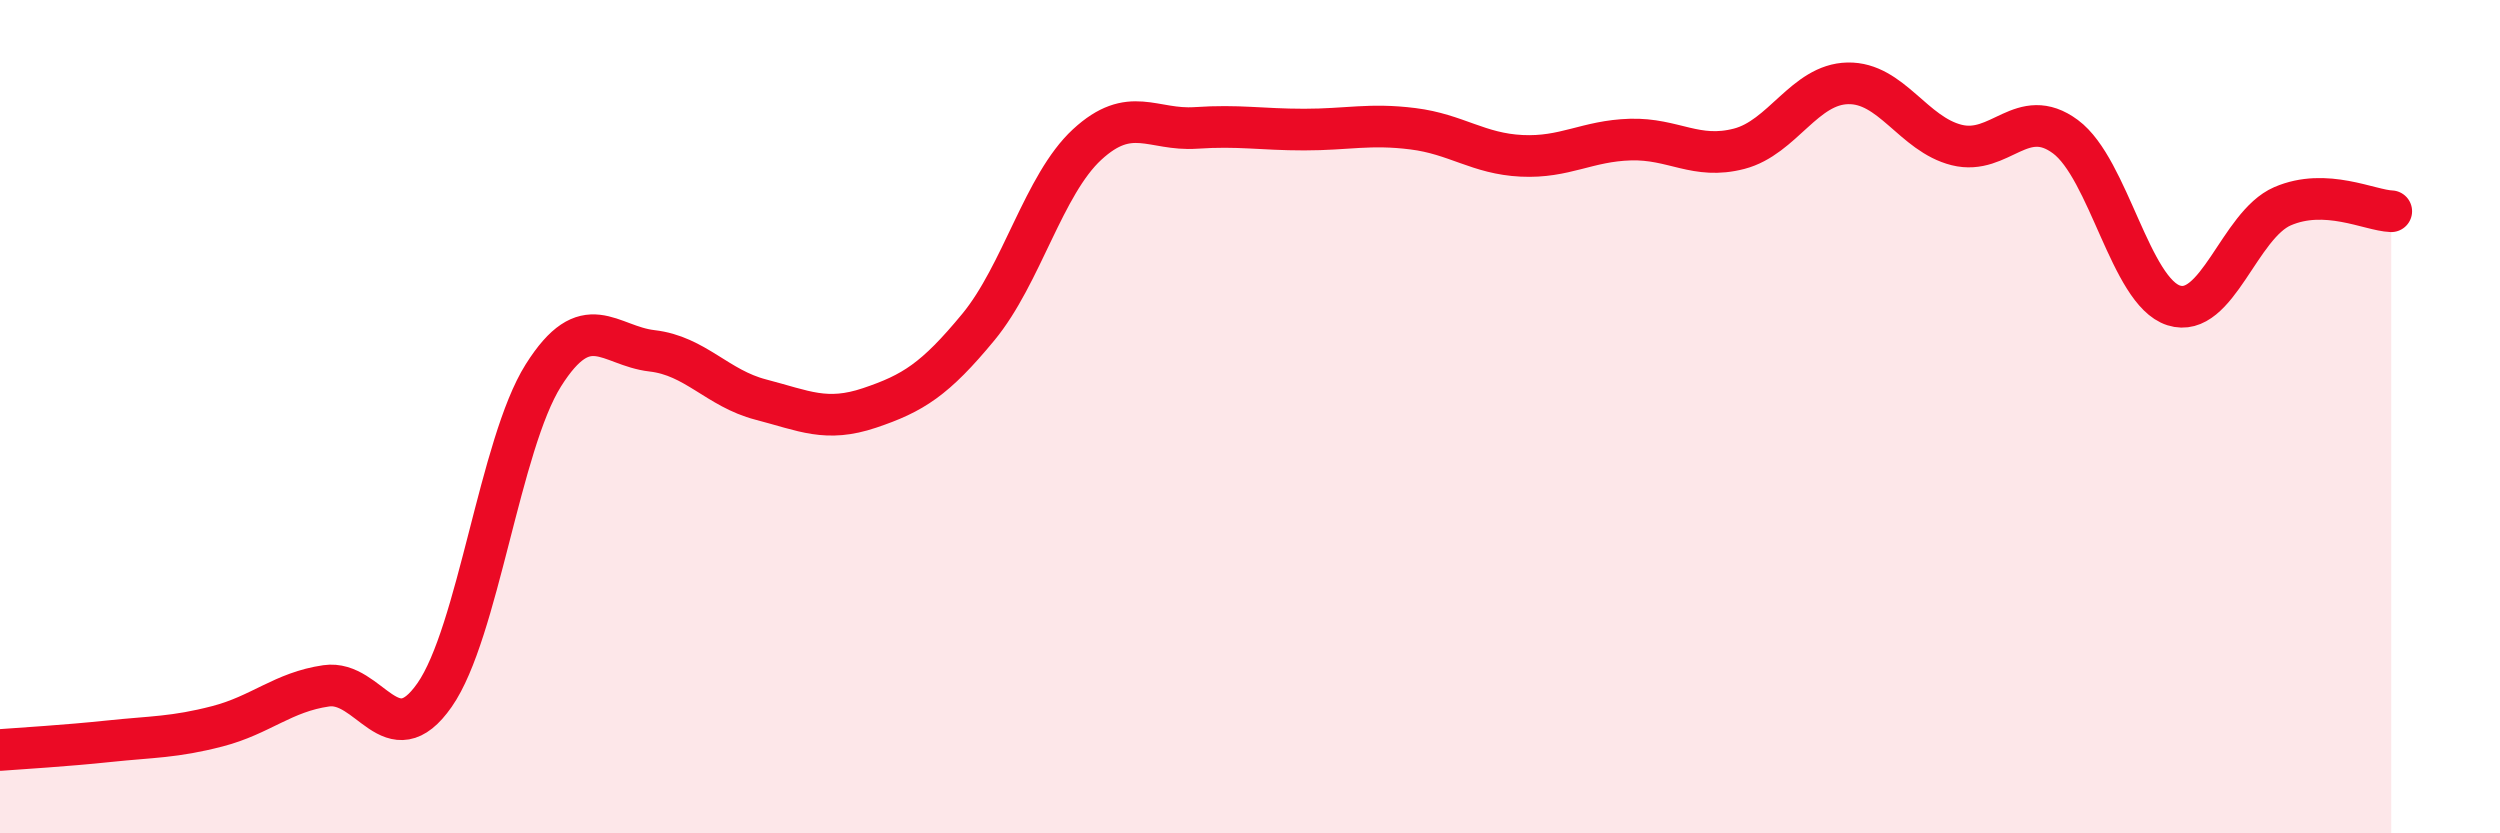 
    <svg width="60" height="20" viewBox="0 0 60 20" xmlns="http://www.w3.org/2000/svg">
      <path
        d="M 0,18 C 0.52,17.96 1.57,17.9 2.61,17.79 C 3.65,17.68 4.18,17.7 5.22,17.43 C 6.26,17.16 6.79,16.61 7.83,16.46 C 8.87,16.31 9.39,18.17 10.43,16.68 C 11.47,15.19 12,10.66 13.04,9.01 C 14.08,7.36 14.61,8.3 15.65,8.42 C 16.69,8.54 17.22,9.32 18.26,9.59 C 19.3,9.86 19.83,10.14 20.87,9.79 C 21.91,9.44 22.44,9.11 23.48,7.85 C 24.52,6.59 25.05,4.43 26.09,3.47 C 27.13,2.51 27.66,3.14 28.7,3.07 C 29.74,3 30.26,3.11 31.3,3.11 C 32.34,3.11 32.87,2.96 33.91,3.09 C 34.95,3.22 35.48,3.69 36.52,3.74 C 37.56,3.79 38.09,3.38 39.13,3.35 C 40.17,3.32 40.7,3.84 41.74,3.57 C 42.78,3.3 43.31,2.02 44.35,2 C 45.39,1.98 45.92,3.22 46.96,3.48 C 48,3.74 48.53,2.51 49.57,3.28 C 50.61,4.05 51.13,7 52.17,7.33 C 53.21,7.66 53.74,5.4 54.78,4.95 C 55.82,4.5 56.87,5.05 57.39,5.07L57.39 20L0 20Z"
        fill="#EB0A25"
        opacity="0.1"
        stroke-linecap="round"
        stroke-linejoin="round"
      />
      <path
        d="M 0,18 C 0.52,17.96 1.57,17.9 2.61,17.79 C 3.65,17.68 4.18,17.7 5.22,17.43 C 6.26,17.16 6.79,16.61 7.83,16.46 C 8.87,16.31 9.39,18.17 10.43,16.68 C 11.47,15.19 12,10.66 13.04,9.01 C 14.08,7.36 14.61,8.3 15.65,8.42 C 16.69,8.54 17.22,9.32 18.26,9.59 C 19.3,9.86 19.83,10.14 20.87,9.79 C 21.91,9.44 22.44,9.11 23.48,7.85 C 24.52,6.59 25.05,4.43 26.09,3.47 C 27.13,2.51 27.66,3.14 28.7,3.07 C 29.74,3 30.26,3.11 31.3,3.11 C 32.34,3.11 32.87,2.96 33.91,3.09 C 34.95,3.22 35.48,3.69 36.52,3.74 C 37.56,3.79 38.09,3.38 39.13,3.35 C 40.17,3.32 40.7,3.84 41.74,3.57 C 42.78,3.3 43.31,2.02 44.35,2 C 45.39,1.98 45.92,3.22 46.96,3.48 C 48,3.74 48.53,2.51 49.57,3.28 C 50.61,4.05 51.13,7 52.17,7.33 C 53.21,7.66 53.74,5.4 54.78,4.95 C 55.82,4.5 56.87,5.05 57.39,5.07"
        stroke="#EB0A25"
        stroke-width="1"
        fill="none"
        stroke-linecap="round"
        stroke-linejoin="round"
      />
    </svg>
  